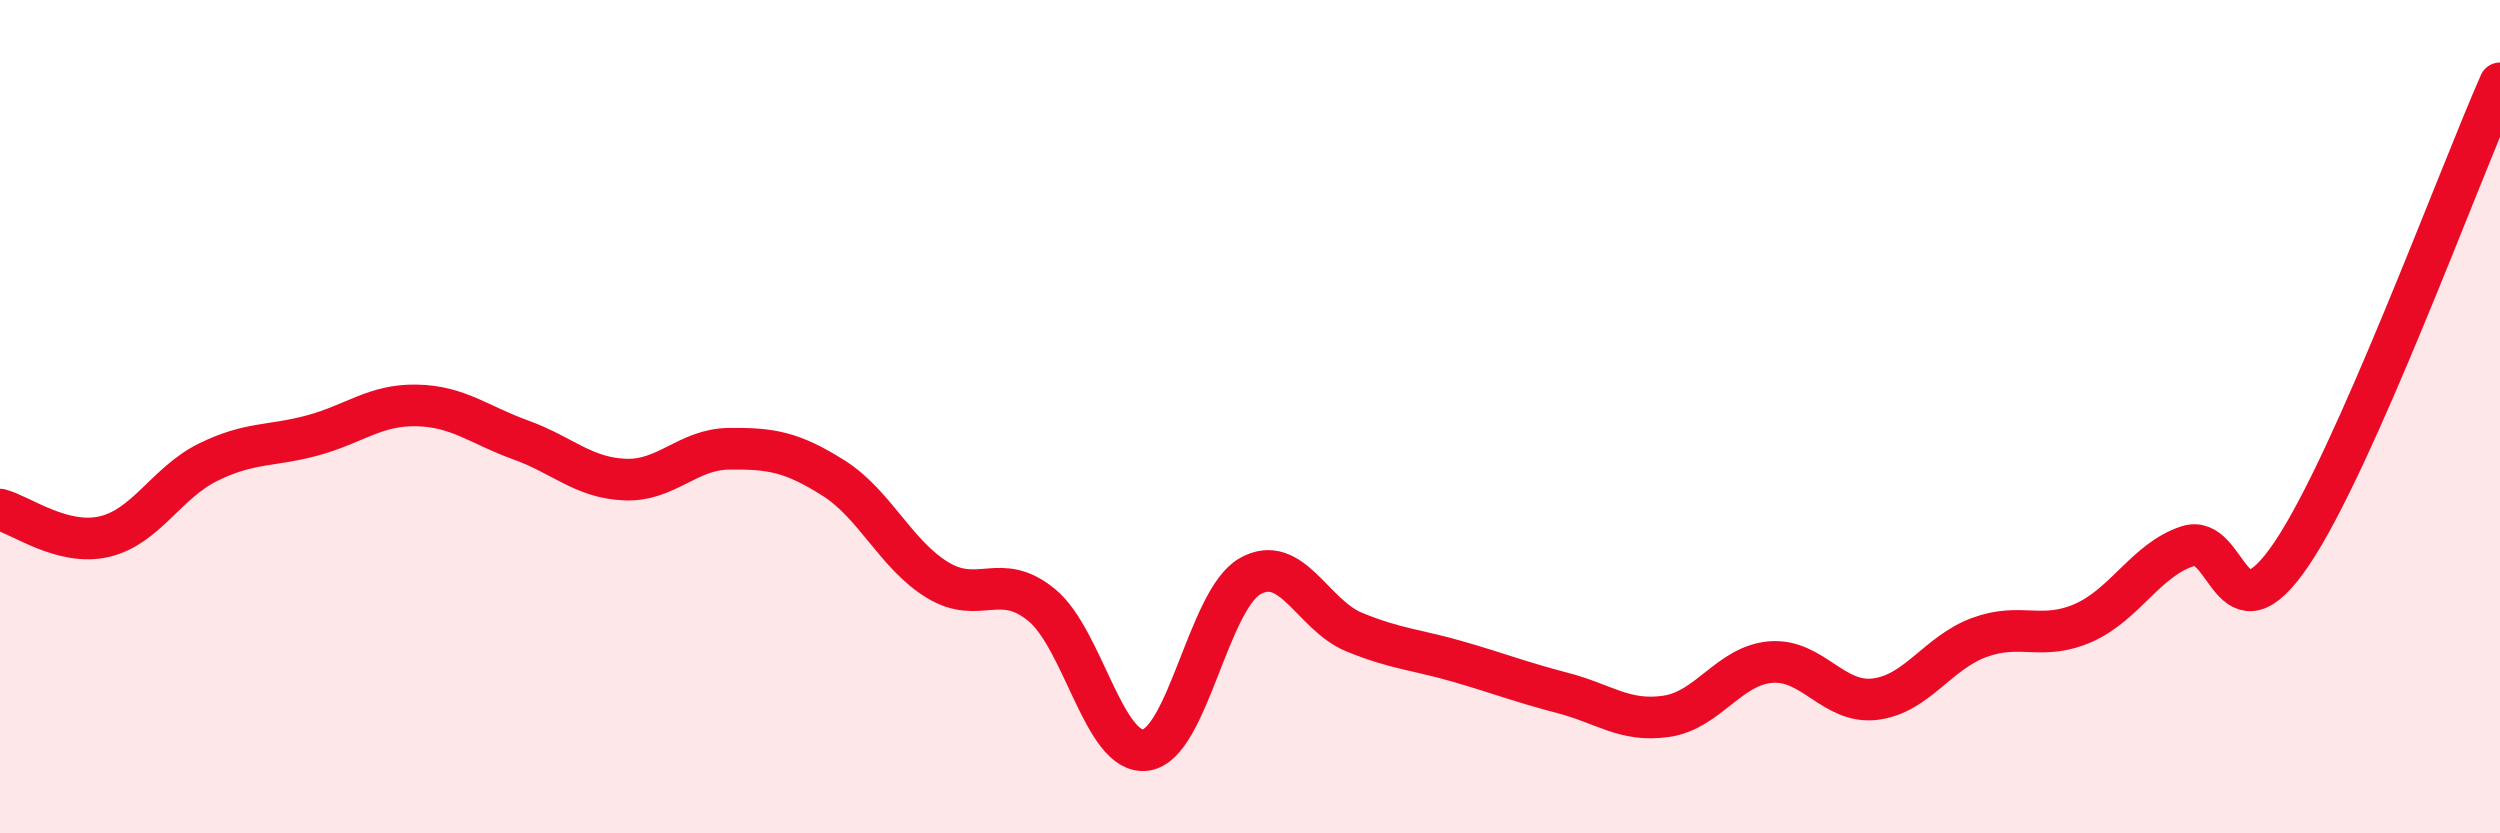 
    <svg width="60" height="20" viewBox="0 0 60 20" xmlns="http://www.w3.org/2000/svg">
      <path
        d="M 0,12.23 C 0.5,12.36 1.5,13.11 2.5,12.88 C 3.5,12.65 4,11.58 5,11.09 C 6,10.6 6.5,10.72 7.5,10.45 C 8.5,10.18 9,9.71 10,9.73 C 11,9.75 11.5,10.2 12.5,10.56 C 13.5,10.92 14,11.47 15,11.51 C 16,11.55 16.5,10.78 17.5,10.77 C 18.5,10.76 19,10.84 20,11.47 C 21,12.1 21.5,13.31 22.5,13.92 C 23.5,14.53 24,13.7 25,14.52 C 26,15.34 26.5,18.14 27.5,18 C 28.5,17.86 29,14.4 30,13.83 C 31,13.26 31.5,14.76 32.5,15.17 C 33.5,15.58 34,15.59 35,15.88 C 36,16.17 36.5,16.37 37.5,16.63 C 38.5,16.89 39,17.34 40,17.19 C 41,17.04 41.5,15.97 42.5,15.89 C 43.5,15.81 44,16.9 45,16.78 C 46,16.66 46.5,15.67 47.5,15.3 C 48.5,14.93 49,15.39 50,14.95 C 51,14.51 51.5,13.44 52.5,13.11 C 53.5,12.78 53.5,15.51 55,13.29 C 56.5,11.07 59,4.26 60,2L60 20L0 20Z"
        fill="#EB0A25"
        opacity="0.1"
        stroke-linecap="round"
        stroke-linejoin="round"
      />
      <path
        d="M 0,12.23 C 0.5,12.36 1.5,13.11 2.5,12.88 C 3.5,12.65 4,11.58 5,11.09 C 6,10.6 6.5,10.72 7.5,10.45 C 8.5,10.18 9,9.71 10,9.73 C 11,9.75 11.5,10.2 12.5,10.56 C 13.5,10.92 14,11.47 15,11.51 C 16,11.55 16.5,10.78 17.5,10.77 C 18.5,10.76 19,10.84 20,11.47 C 21,12.1 21.5,13.31 22.5,13.92 C 23.5,14.53 24,13.7 25,14.52 C 26,15.34 26.5,18.14 27.5,18 C 28.5,17.86 29,14.4 30,13.83 C 31,13.26 31.5,14.76 32.5,15.17 C 33.5,15.58 34,15.59 35,15.88 C 36,16.17 36.5,16.37 37.5,16.63 C 38.5,16.89 39,17.34 40,17.19 C 41,17.04 41.5,15.97 42.5,15.89 C 43.5,15.81 44,16.9 45,16.78 C 46,16.66 46.5,15.67 47.5,15.3 C 48.5,14.93 49,15.39 50,14.95 C 51,14.51 51.5,13.44 52.5,13.11 C 53.5,12.78 53.5,15.51 55,13.29 C 56.5,11.07 59,4.26 60,2"
        stroke="#EB0A25"
        stroke-width="1"
        fill="none"
        stroke-linecap="round"
        stroke-linejoin="round"
      />
    </svg>
  